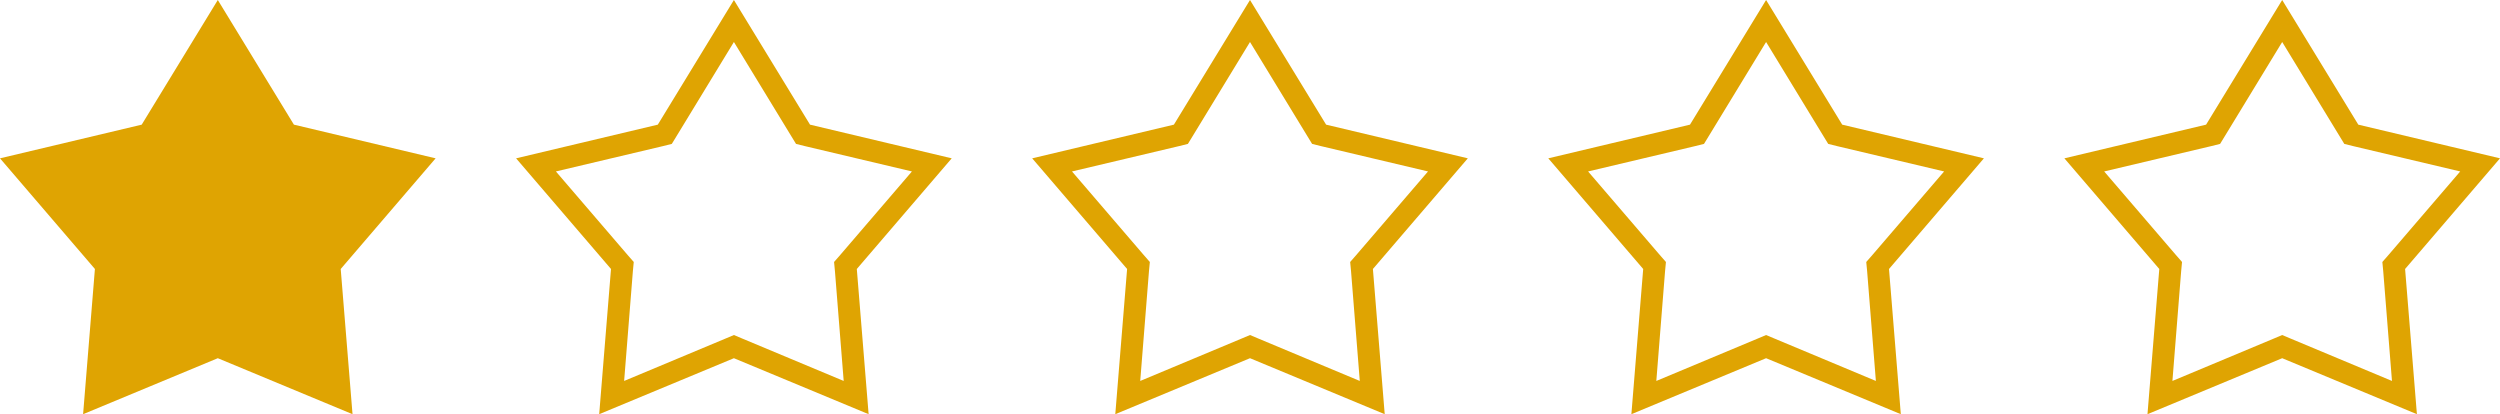 <?xml version="1.0" encoding="utf-8"?>
<!-- Generator: Adobe Illustrator 28.3.0, SVG Export Plug-In . SVG Version: 6.00 Build 0)  -->
<svg version="1.1" id="Ebene_1" xmlns="http://www.w3.org/2000/svg" xmlns:xlink="http://www.w3.org/1999/xlink" x="0px" y="0px"
	 viewBox="0 0 571.6 94.7" style="enable-background:new 0 0 571.6 94.7;" xml:space="preserve">
<style type="text/css">
	.st0{fill:#DFA402;}
</style>
<g>
	<polygon class="st0" points="77.9,61.5 99.6,36.2 67.2,28.5 49.8,0 32.4,28.5 0,36.2 21.7,61.5 19,94.7 19,94.7 19,94.7 49.8,81.9 
		80.6,94.7 80.6,94.7 80.6,94.7 	"/>
	<path class="st0" d="M167.8,9.6l13.1,21.5l1.1,1.8l2,0.5l24.5,5.8l-16.4,19.1l-1.4,1.6l0.2,2.1l2,25.1l-23.2-9.7l-1.9-0.8l-1.9,0.8
		l-23.2,9.7l2-25.1l0.2-2.1l-1.4-1.6l-16.4-19.1l24.5-5.8l2-0.5l1.1-1.8L167.8,9.6 M167.8,0l-17.4,28.5L118,36.2l21.7,25.3L137,94.7
		l30.8-12.8l30.8,12.8l-2.7-33.2l21.7-25.3l-32.4-7.7L167.8,0L167.8,0z"/>
	<path class="st0" d="M285.8,9.6l13.1,21.5l1.1,1.8l2,0.5l24.5,5.8l-16.4,19.1l-1.4,1.6l0.2,2.1l2,25.1l-23.2-9.7l-1.9-0.8l-1.9,0.8
		l-23.2,9.7l2-25.1l0.2-2.1l-1.4-1.6l-16.4-19.1l24.5-5.8l2-0.5l1.1-1.8L285.8,9.6 M285.8,0l-17.4,28.5L236,36.2l21.7,25.3L255,94.7
		l30.8-12.8l30.8,12.8l-2.7-33.2l21.7-25.3l-32.4-7.7L285.8,0L285.8,0z"/>
	<path class="st0" d="M403.8,9.6l13.1,21.5l1.1,1.8l2,0.5l24.5,5.8l-16.4,19.1l-1.4,1.6l0.2,2.1l2,25.1l-23.2-9.7l-1.9-0.8l-1.9,0.8
		l-23.2,9.7l2-25.1l0.2-2.1l-1.4-1.6l-16.4-19.1l24.5-5.8l2-0.5l1.1-1.8L403.8,9.6 M403.8,0l-17.4,28.5L354,36.2l21.7,25.3L373,94.7
		l30.8-12.8l30.8,12.8l-2.7-33.2l21.7-25.3l-32.4-7.7L403.8,0L403.8,0z"/>
	<path class="st0" d="M521.8,9.6l13.1,21.5l1.1,1.8l2,0.5l24.5,5.8l-16.4,19.1l-1.4,1.6l0.2,2.1l2,25.1l-23.2-9.7l-1.9-0.8l-1.9,0.8
		l-23.2,9.7l2-25.1l0.2-2.1l-1.4-1.6l-16.4-19.1l24.5-5.8l2-0.5l1.1-1.8L521.8,9.6 M521.8,0l-17.4,28.5L472,36.2l21.7,25.3L491,94.7
		l30.8-12.8l30.8,12.8l-2.7-33.2l21.7-25.3l-32.4-7.7L521.8,0L521.8,0z"/>
</g>
</svg>

